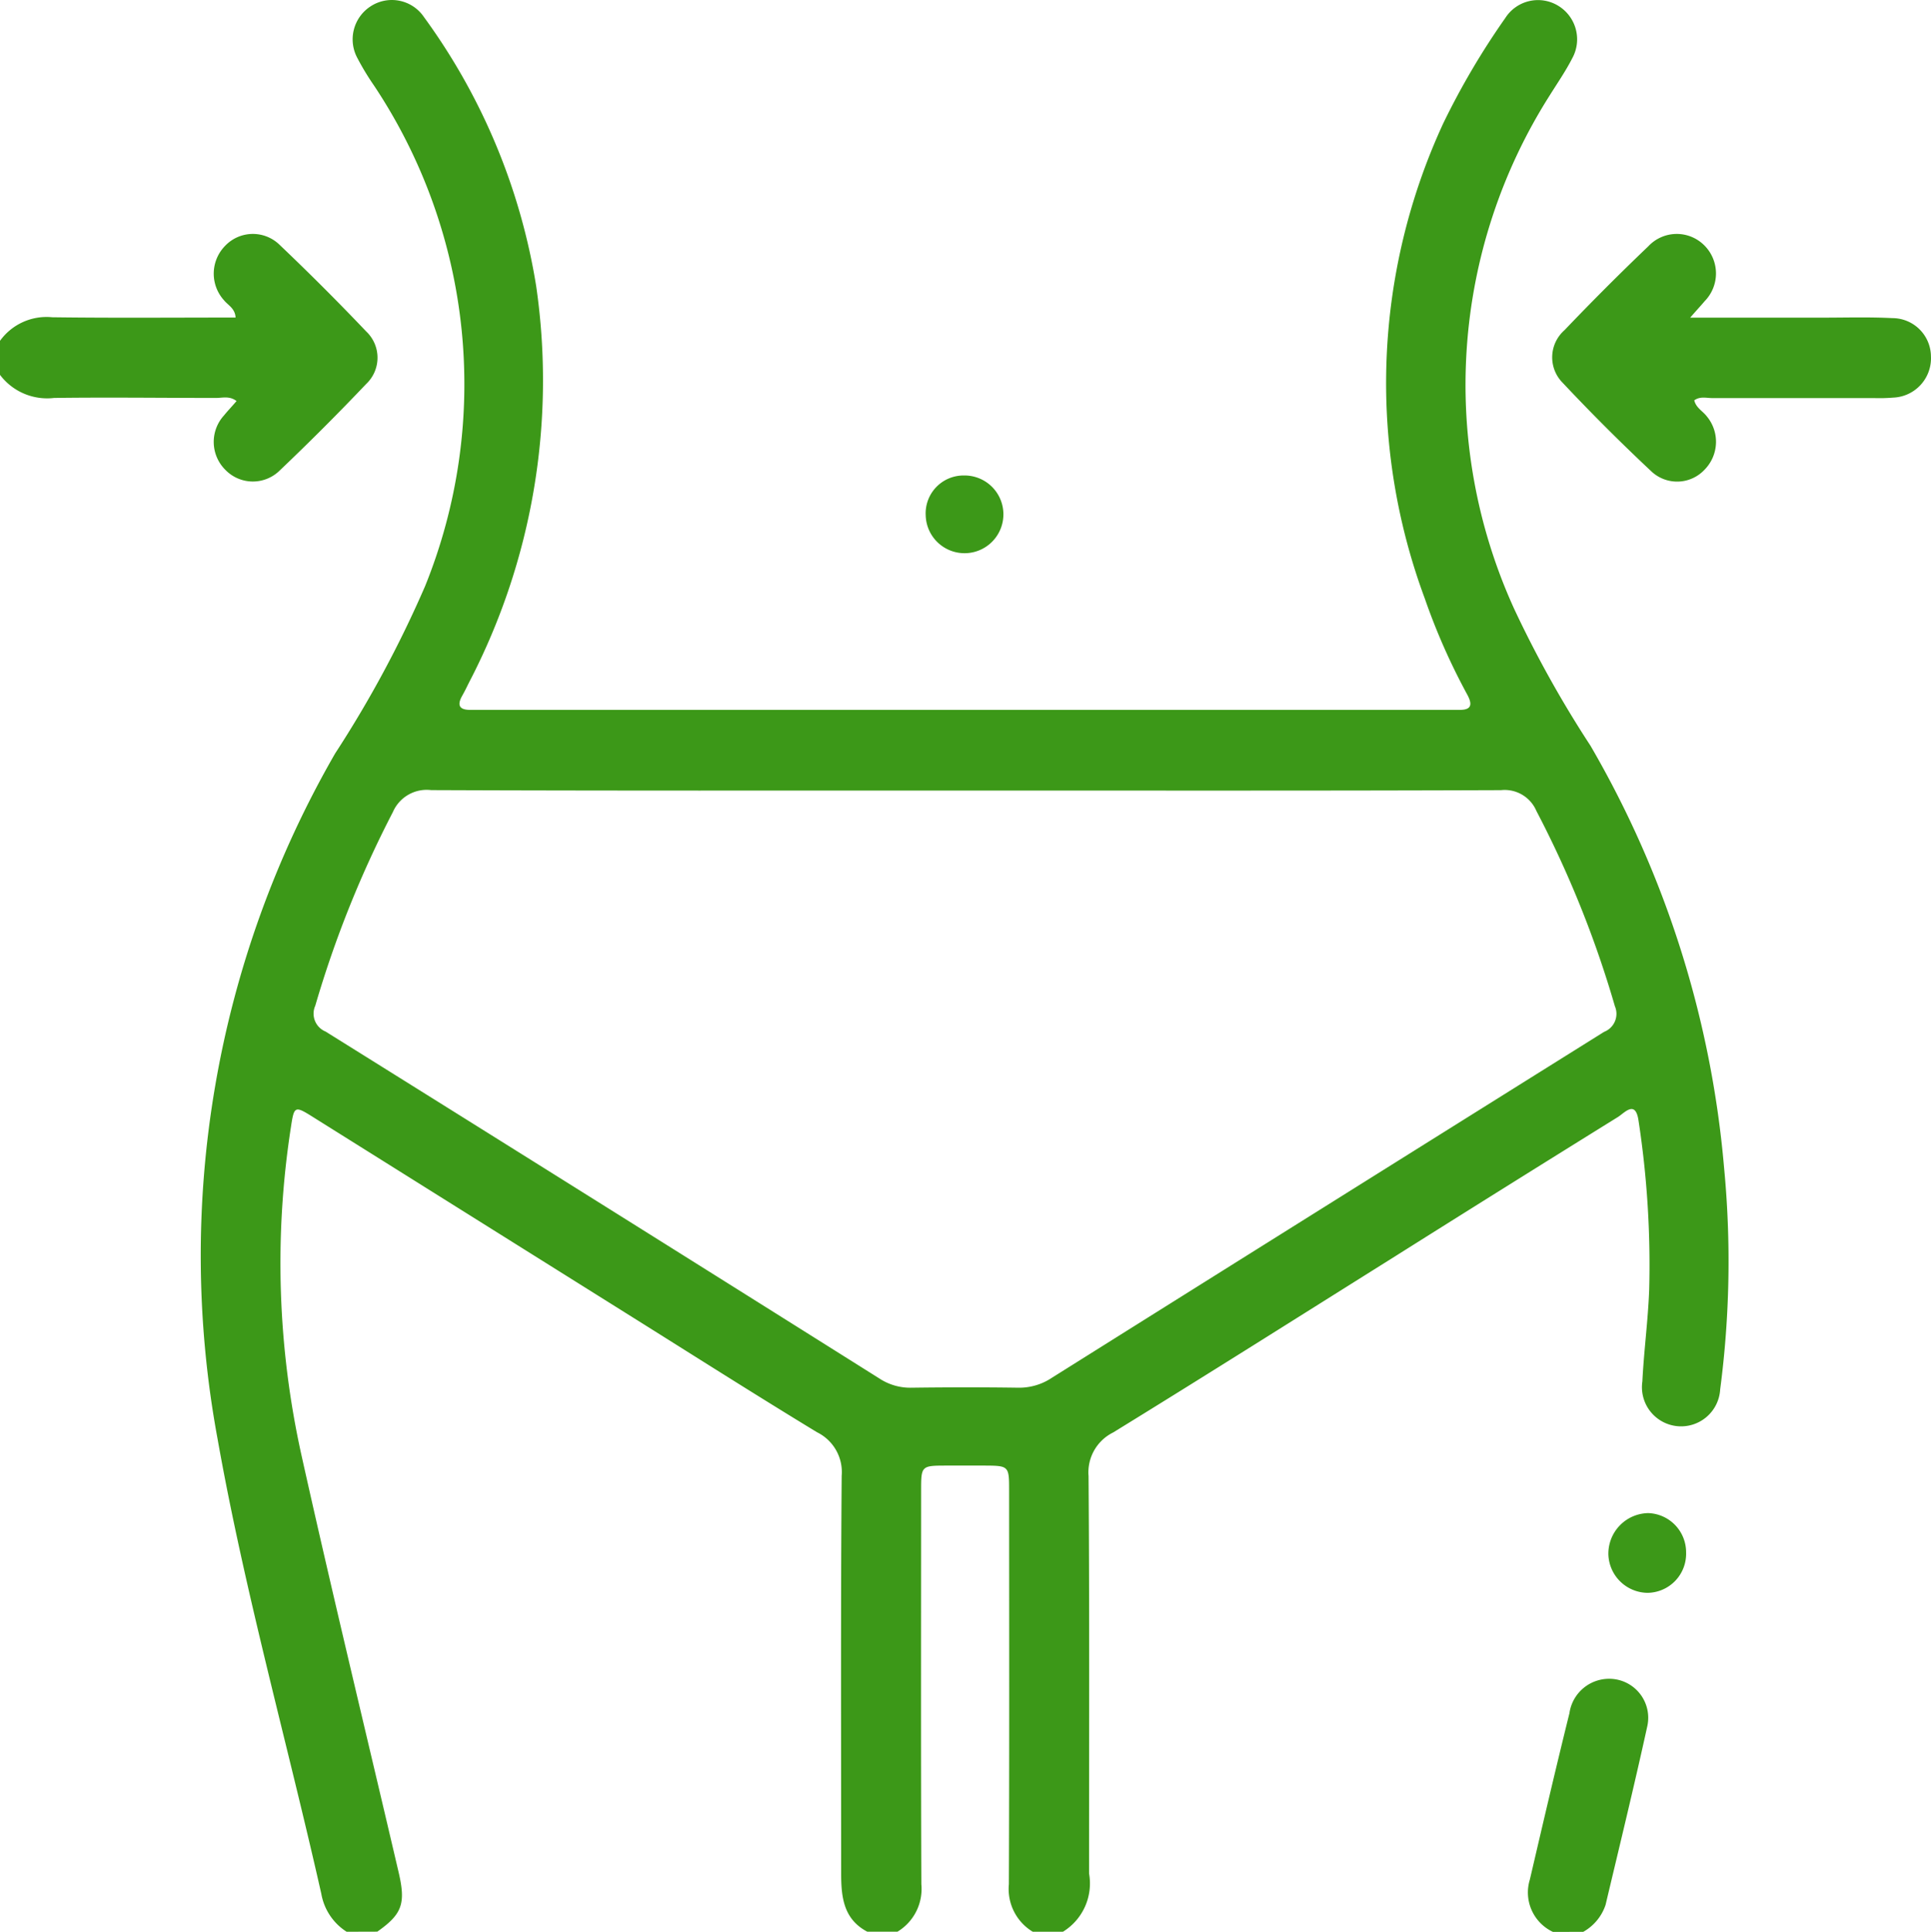 <svg id="emagrecimento" xmlns="http://www.w3.org/2000/svg" xmlns:xlink="http://www.w3.org/1999/xlink" width="40.401" height="40.411" viewBox="0 0 40.401 40.411">
  <defs>
    <clipPath id="clip-path">
      <rect id="Rectangle_974" data-name="Rectangle 974" width="40.401" height="40.411" fill="#3c9818"/>
    </clipPath>
  </defs>
  <g id="Group_1829" data-name="Group 1829" clip-path="url(#clip-path)">
    <path id="Path_84649" data-name="Path 84649" d="M42.9,40.411a1.183,1.183,0,0,1-.529-.792C41.655,36.443,40.768,33.3,40.2,30.1a21.038,21.038,0,0,1,2.46-14.339,23.619,23.619,0,0,0,1.882-3.5A11.27,11.27,0,0,0,43.47,1.784a5.485,5.485,0,0,1-.346-.573A.822.822,0,0,1,43.4.133a.811.811,0,0,1,1.119.224,13.049,13.049,0,0,1,2.346,5.621,13.68,13.68,0,0,1-1.4,8.291c-.047.094-.092.189-.144.28-.133.233-.033.309.2.3.079,0,.158,0,.237,0H65.935c.079,0,.158,0,.237,0,.261.007.289-.106.176-.316a13.432,13.432,0,0,1-.891-2.016,12.949,12.949,0,0,1,.386-9.935,15.859,15.859,0,0,1,1.3-2.207A.812.812,0,0,1,68.25.12a.821.821,0,0,1,.292,1.1c-.137.268-.31.518-.47.774a11.292,11.292,0,0,0-.74,10.751A23.286,23.286,0,0,0,68.925,15.6,21.173,21.173,0,0,1,71.72,24.43a20.584,20.584,0,0,1-.082,4.635A.819.819,0,1,1,70.01,28.9c.032-.642.119-1.281.143-1.923a19.928,19.928,0,0,0-.223-3.533c-.063-.442-.29-.166-.43-.078q-2.394,1.486-4.779,2.988c-1.926,1.207-3.847,2.422-5.783,3.612a.93.93,0,0,0-.515.91c.021,2.772.01,5.545.011,8.318a1.185,1.185,0,0,1-.547,1.217h-.631a1.043,1.043,0,0,1-.5-.993c.011-2.742.006-5.485.005-8.228,0-.53,0-.53-.546-.531h-.748c-.546,0-.547,0-.547.53,0,2.743-.006,5.485.005,8.228a1.045,1.045,0,0,1-.5.993h-.631c-.5-.263-.547-.729-.547-1.218,0-2.773-.011-5.546.011-8.32a.927.927,0,0,0-.515-.91c-1.3-.79-2.589-1.61-3.881-2.419q-3.341-2.093-6.682-4.186c-.362-.227-.379-.215-.443.207a18.57,18.57,0,0,0,.221,6.889c.648,2.909,1.351,5.807,2.029,8.709.155.661.076.88-.445,1.247ZM55.86,16.537c-3.731,0-7.462.006-11.192-.009a.771.771,0,0,0-.8.459,22.474,22.474,0,0,0-1.624,4.052.405.405,0,0,0,.216.54q5.8,3.619,11.587,7.258a1.176,1.176,0,0,0,.666.193c.749-.01,1.5-.011,2.246,0a1.233,1.233,0,0,0,.7-.21Q63.429,25.2,69.21,21.585a.405.405,0,0,0,.225-.537,22.058,22.058,0,0,0-1.643-4.086.721.721,0,0,0-.74-.433c-3.731.014-7.461.008-11.192.008" transform="translate(-35.648 0.001)" fill="#3c9818"/>
    <path id="Path_84650" data-name="Path 84650" d="M0,48.7a1.2,1.2,0,0,1,1.092-.493c1.272.017,2.544.006,3.837.006-.011-.194-.16-.258-.243-.362a.83.83,0,0,1,.028-1.142.8.8,0,0,1,1.137-.016q.927.882,1.81,1.81a.756.756,0,0,1,0,1.1q-.881.927-1.809,1.81A.8.8,0,0,1,4.716,51.4a.823.823,0,0,1-.029-1.14c.081-.1.17-.192.262-.3-.146-.114-.3-.064-.431-.065-1.129,0-2.258-.015-3.387,0A1.235,1.235,0,0,1,0,49.412Z" transform="translate(0 -41.57)" fill="#3c9818"/>
    <path id="Path_84651" data-name="Path 84651" d="M304,338.6a.911.911,0,0,1-.483-1.094c.271-1.161.541-2.323.828-3.48a.839.839,0,0,1,.932-.715.816.816,0,0,1,.7.974c-.275,1.254-.579,2.5-.876,3.751a1.015,1.015,0,0,1-.467.563Z" transform="translate(-271.509 -298.185)" fill="#3c9818"/>
    <path id="Path_84652" data-name="Path 84652" d="M311.133,48.243h2.773c.486,0,.973-.015,1.457.01a.808.808,0,0,1,.809.8.824.824,0,0,1-.791.863,3.472,3.472,0,0,1-.393.01c-1.129,0-2.258,0-3.387,0-.125,0-.259-.042-.381.047.036.156.177.224.262.335a.831.831,0,0,1-.044,1.113.786.786,0,0,1-1.105.048q-.961-.9-1.867-1.864a.756.756,0,0,1,.039-1.1q.859-.9,1.754-1.755a.814.814,0,0,1,1.168-.022.829.829,0,0,1,.011,1.17c-.075.089-.155.174-.3.341" transform="translate(-275.772 -41.598)" fill="#3c9818"/>
    <path id="Path_84653" data-name="Path 84653" d="M321.039,301.32a.817.817,0,0,1-.806.844.83.83,0,0,1-.82-.8.849.849,0,0,1,.834-.868.819.819,0,0,1,.792.819" transform="translate(-285.762 -268.842)" fill="#3c9818"/>
    <path id="Path_84654" data-name="Path 84654" d="M184.7,94.416a.813.813,0,1,1-.8.838.793.793,0,0,1,.8-.838" transform="translate(-164.532 -84.469)" fill="#3c9818"/>
  </g>
</svg>
